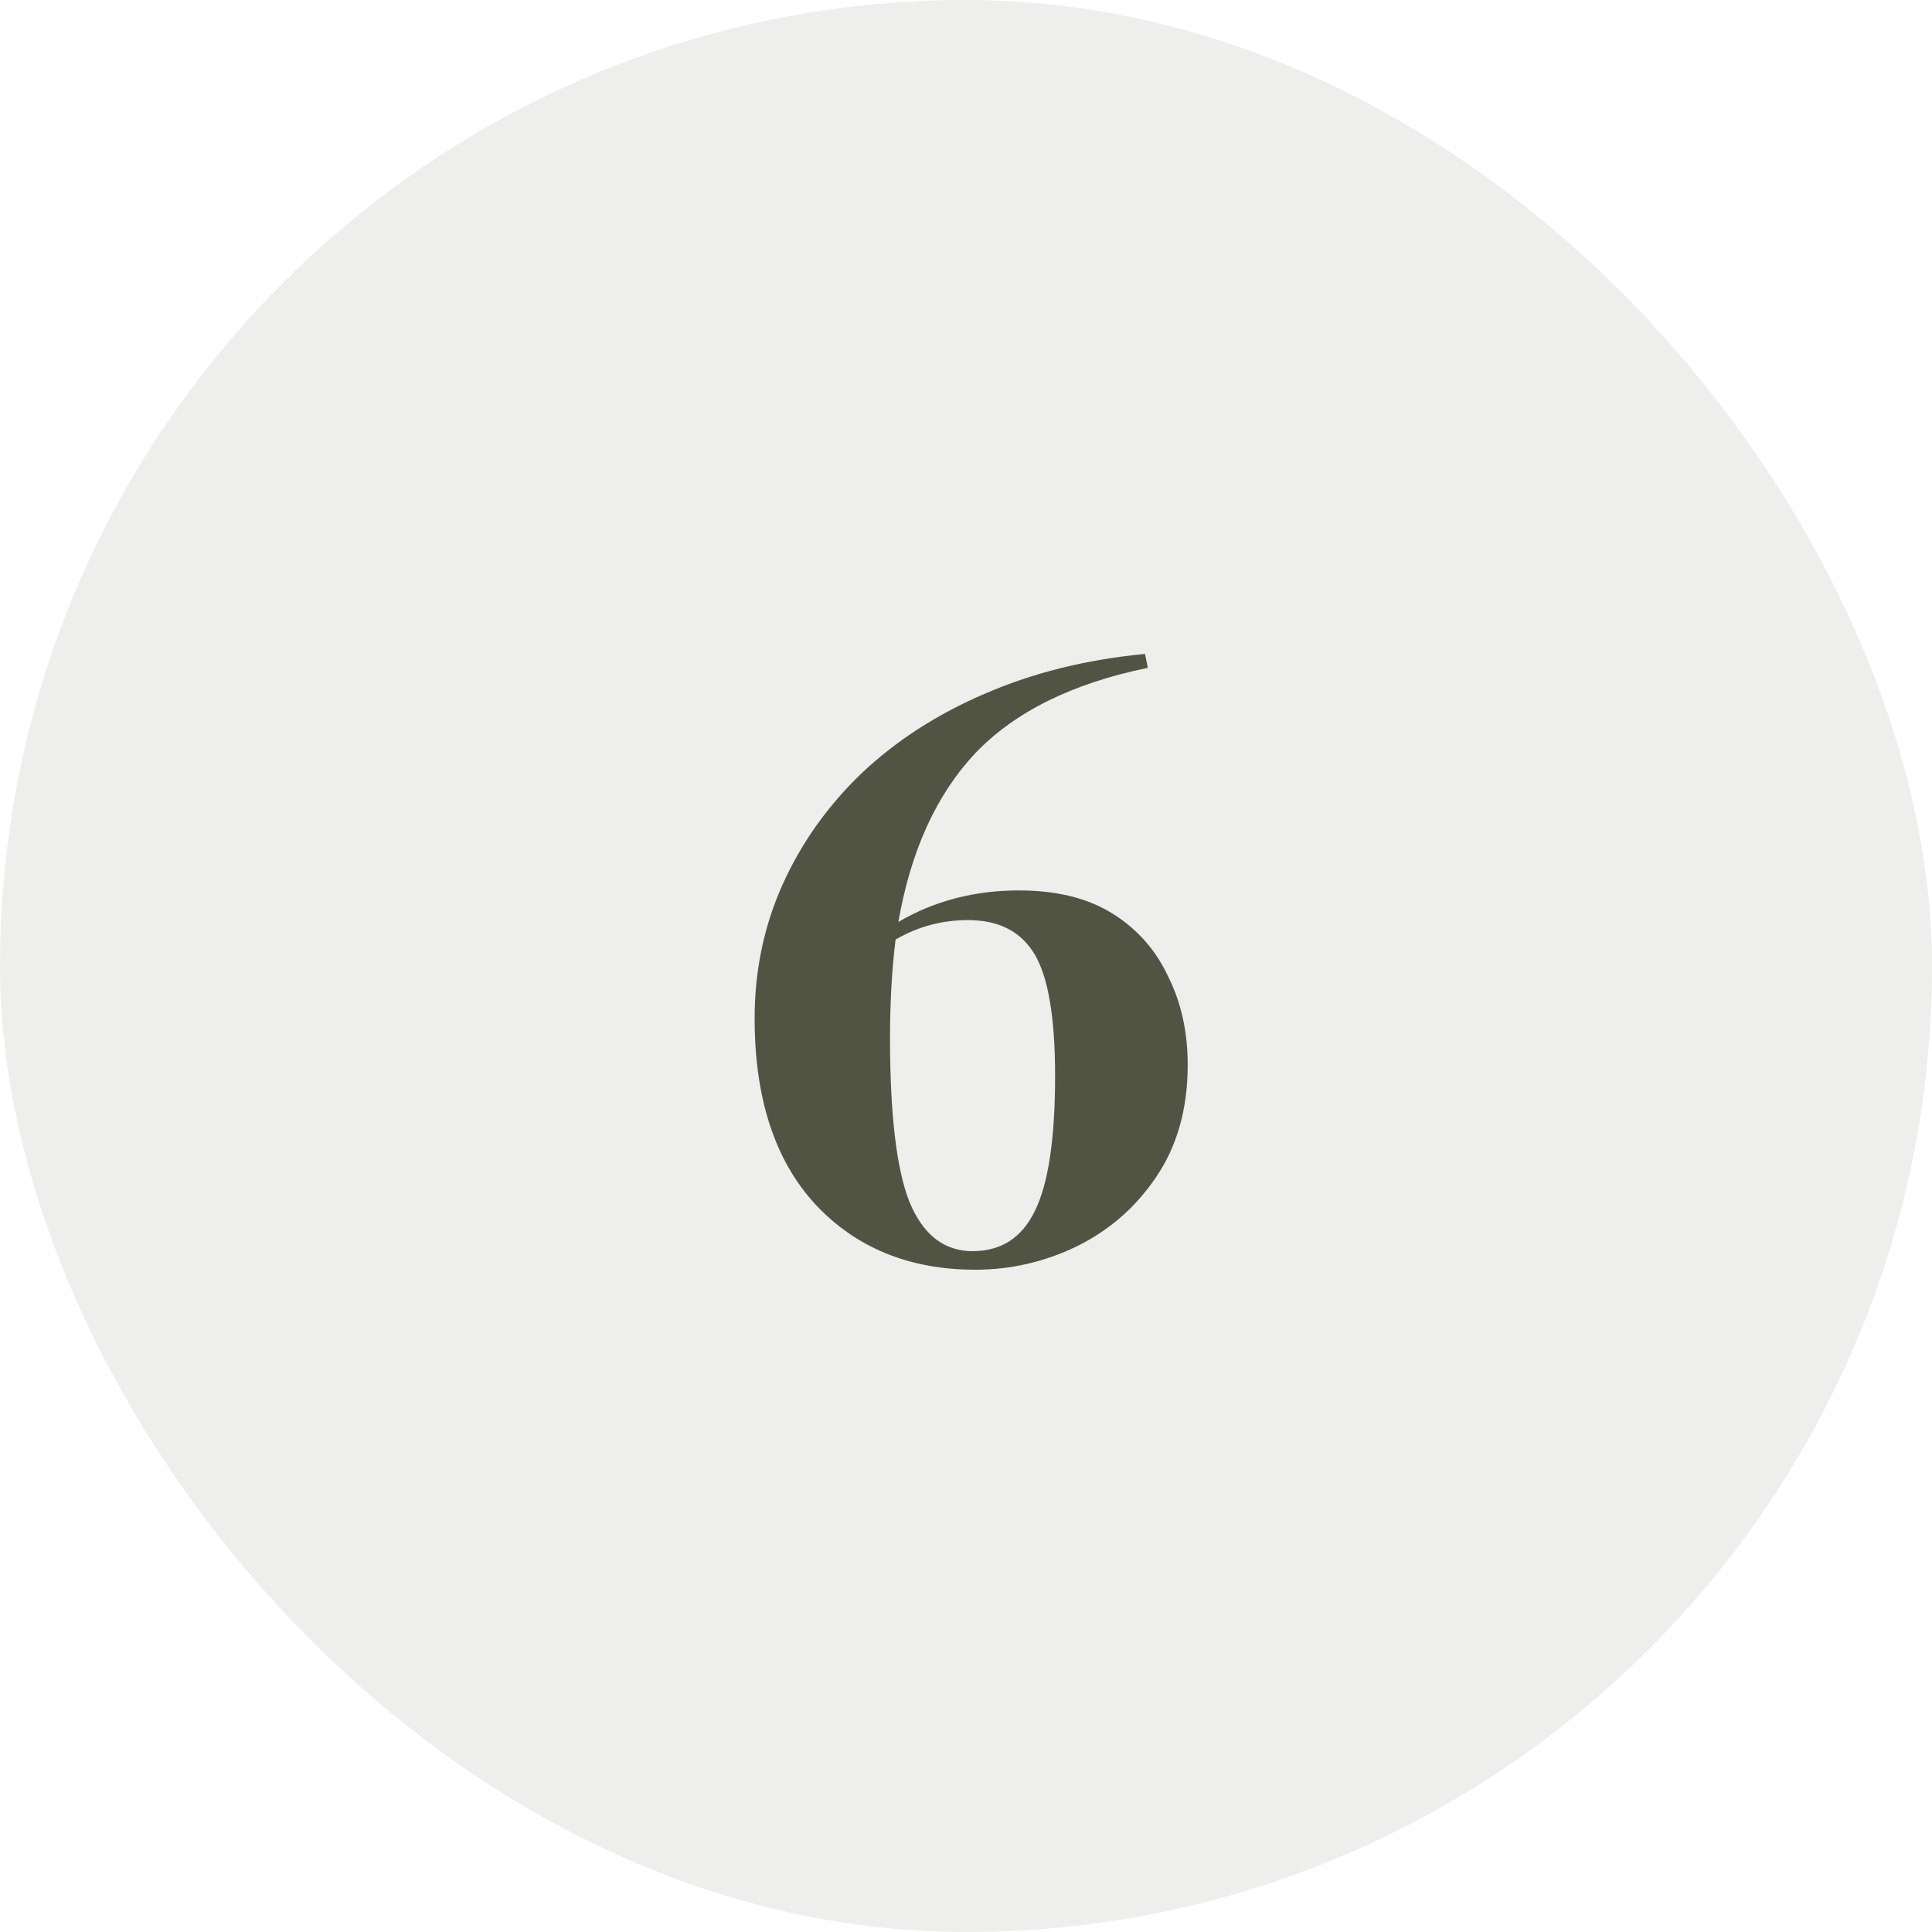 <svg width="200" height="200" viewBox="0 0 200 200" fill="none" xmlns="http://www.w3.org/2000/svg">
<rect opacity="0.1" width="200" height="200" rx="100" fill="#525443"/>
<path d="M100.967 131.44C94.119 131.44 88.583 129.168 84.359 124.624C80.199 120.08 78.119 113.68 78.119 105.424C78.119 100.496 79.079 95.888 80.999 91.6C82.919 87.312 85.639 83.472 89.159 80.08C92.743 76.688 96.999 73.936 101.927 71.824C106.919 69.648 112.455 68.272 118.535 67.696L118.823 69.136C111.015 70.736 105.063 73.68 100.967 77.968C96.935 82.256 94.279 88.08 92.999 95.44C96.711 93.264 100.871 92.176 105.479 92.176C109.383 92.176 112.615 92.976 115.175 94.576C117.735 96.176 119.655 98.352 120.935 101.104C122.279 103.792 122.951 106.832 122.951 110.224C122.951 114.768 121.863 118.64 119.687 121.84C117.575 124.976 114.823 127.376 111.431 129.04C108.103 130.64 104.615 131.44 100.967 131.44ZM92.135 107.44C92.135 115.376 92.807 121.04 94.151 124.432C95.559 127.824 97.735 129.52 100.679 129.52C103.623 129.52 105.767 128.144 107.111 125.392C108.519 122.576 109.223 117.904 109.223 111.376C109.223 105.36 108.519 101.168 107.111 98.8C105.703 96.432 103.399 95.248 100.199 95.248C97.511 95.248 95.015 95.92 92.711 97.264C92.327 100.336 92.135 103.728 92.135 107.44Z" fill="#525443"/>
</svg>
